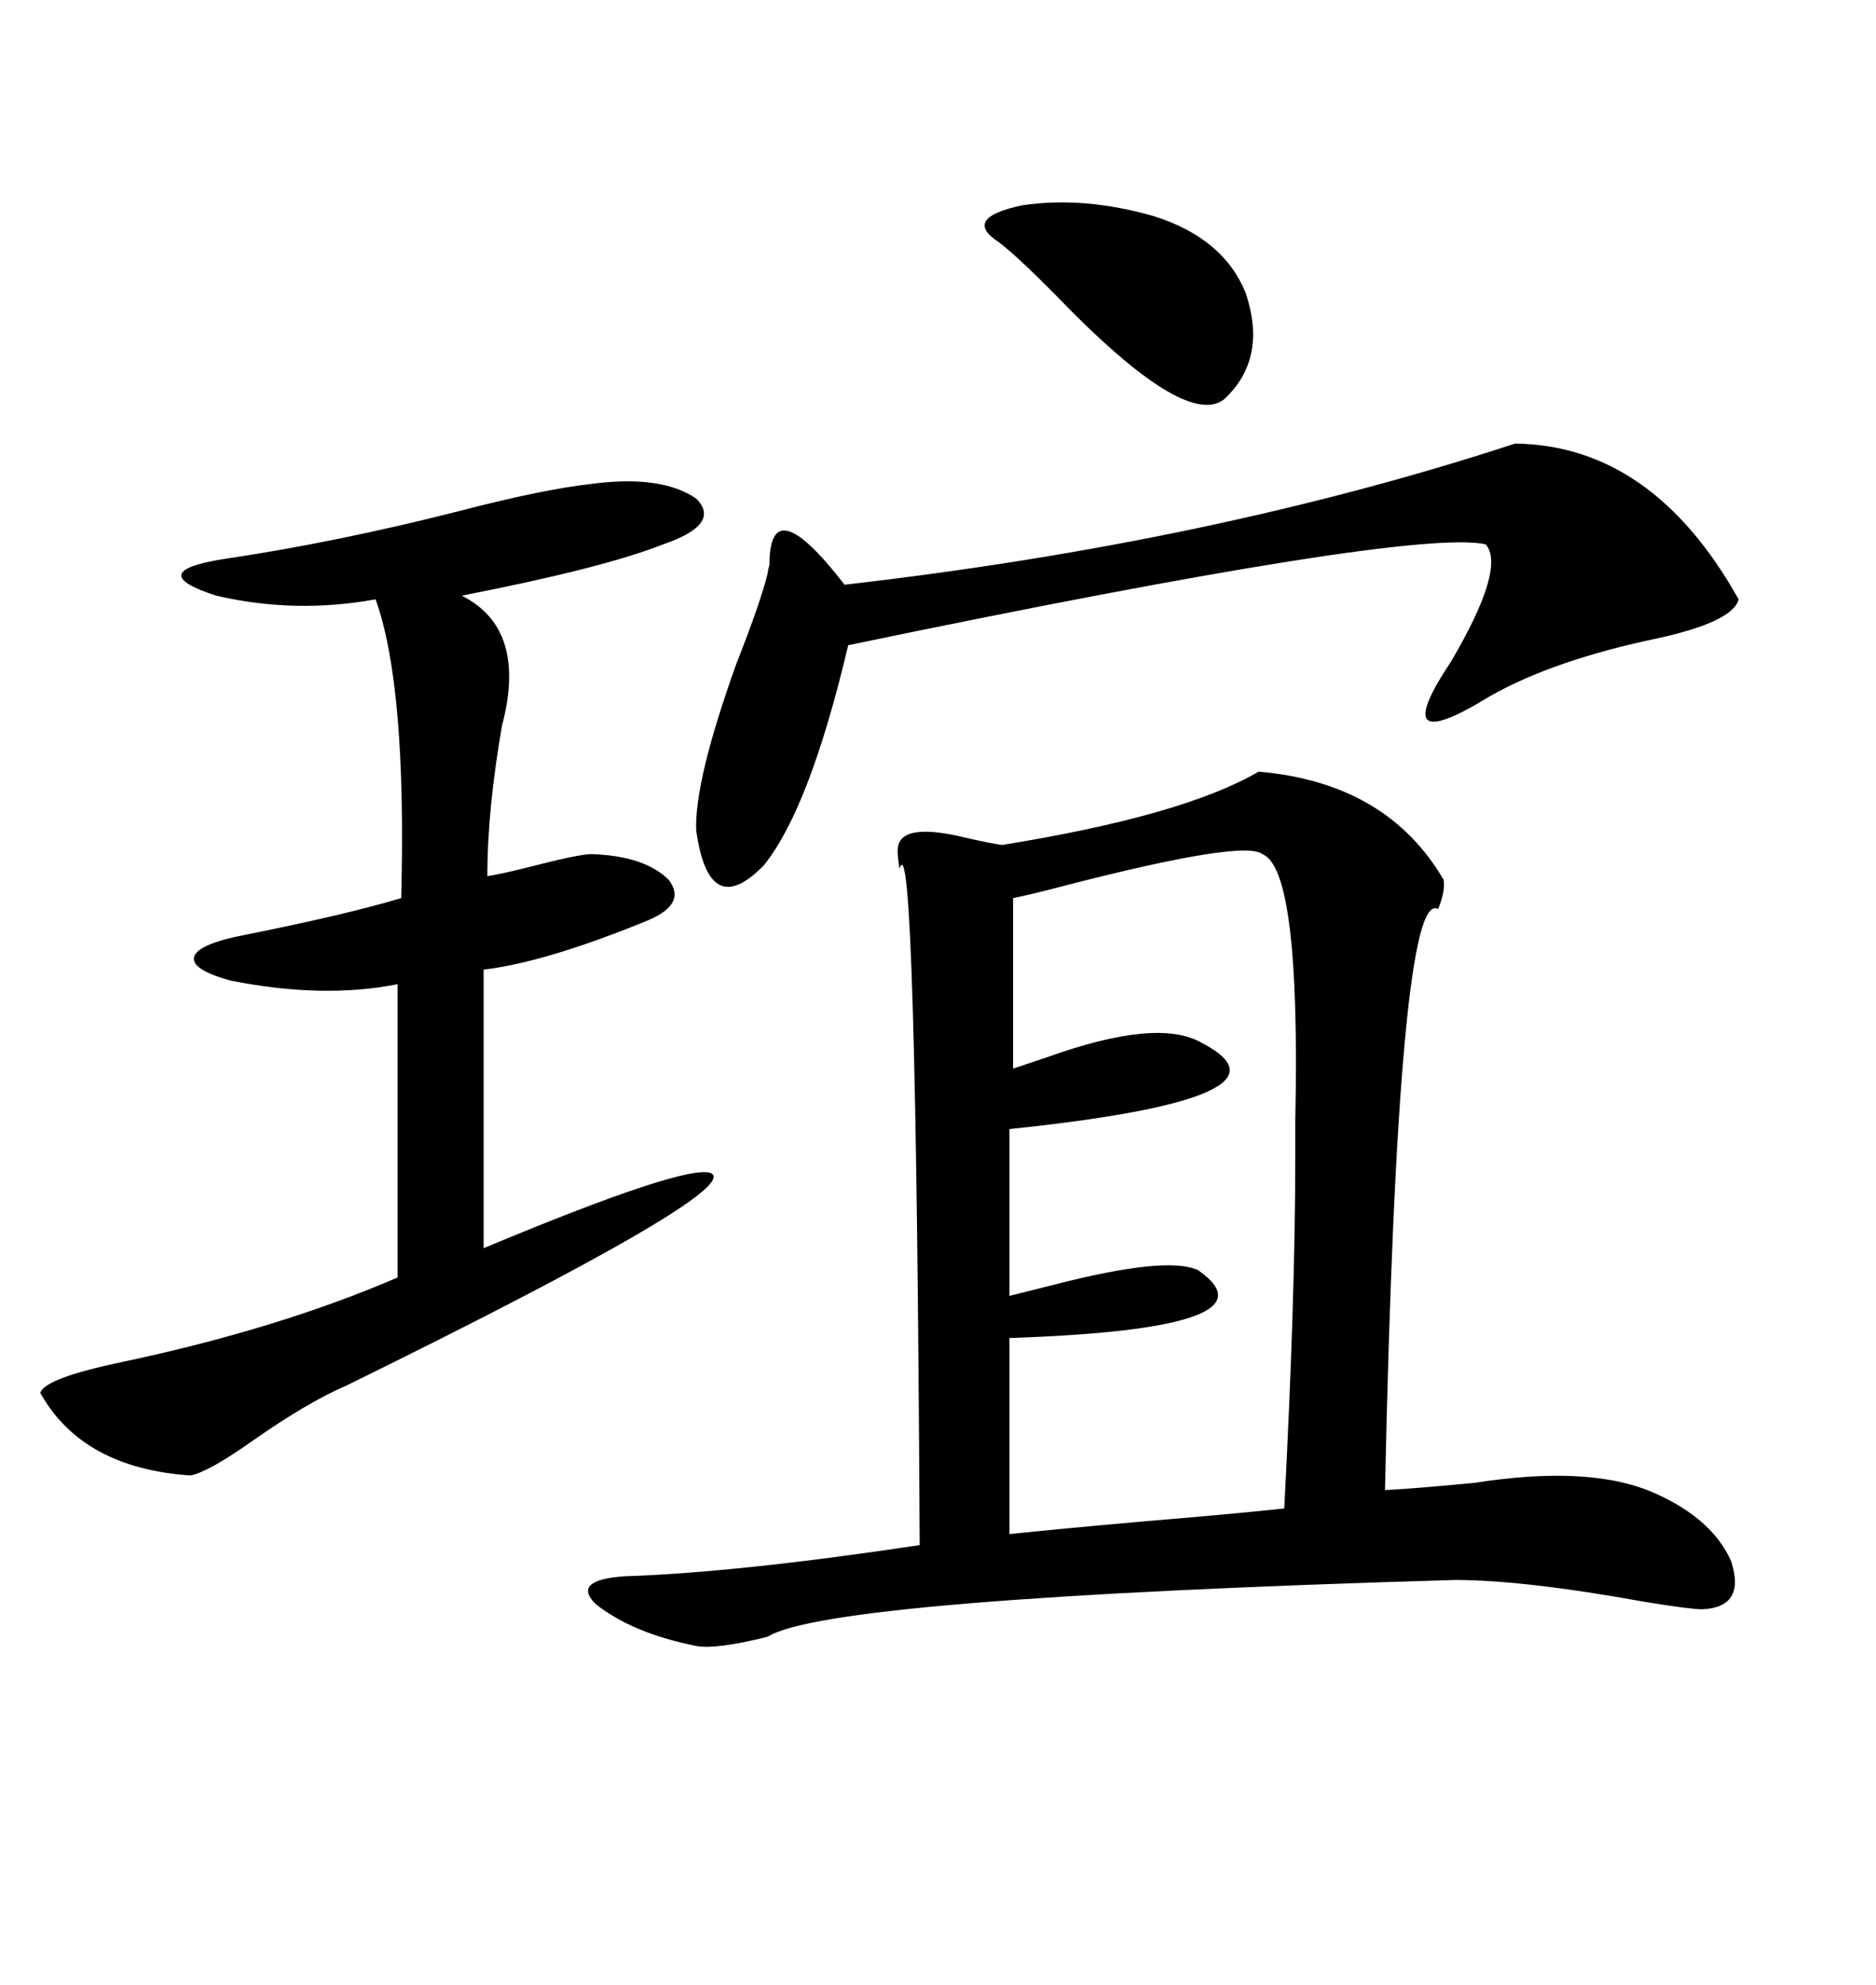 <svg xmlns="http://www.w3.org/2000/svg" xmlns:xlink="http://www.w3.org/1999/xlink" width="300" height="317.285"><path d="M201.27 123.34L201.27 123.34Q221.78 125.10 230.86 140.63L230.86 140.63Q231.15 142.38 229.98 145.31L229.98 145.31Q223.54 141.50 221.48 238.18L221.48 238.18Q226.76 237.89 235.84 237.01L235.84 237.01Q254.59 234.08 264.84 238.77L264.84 238.77Q273.93 242.87 276.86 249.61L276.86 249.61Q279.20 256.93 272.17 257.23L272.17 257.23Q270.41 257.23 263.09 256.05L263.09 256.05Q243.75 252.54 232.62 252.54L232.62 252.54Q132.42 255.47 122.75 261.62L122.75 261.62Q114.55 263.67 111.33 263.09L111.33 263.09Q101.07 261.04 95.21 256.35L95.21 256.35Q91.41 252.54 99.90 251.95L99.90 251.95Q117.77 251.37 147.07 246.97L147.07 246.97Q146.48 129.79 143.85 138.87L143.85 138.87Q143.55 137.11 143.55 135.94L143.55 135.94Q143.55 131.25 154.39 133.89L154.39 133.89Q158.20 134.77 160.25 135.06L160.25 135.06Q189.26 130.37 201.27 123.34ZM94.63 77.34L94.63 77.34Q105.76 75.88 111.33 79.69L111.33 79.69Q115.43 83.79 106.05 87.01L106.05 87.01Q96.39 90.82 73.83 95.21L73.83 95.21Q84.38 100.49 80.27 116.02L80.27 116.02Q77.93 129.49 77.93 140.04L77.93 140.04Q79.98 139.75 84.67 138.57L84.67 138.57Q92.58 136.52 94.63 136.52L94.63 136.52Q103.13 136.82 106.93 140.63L106.93 140.63Q109.86 144.43 103.71 147.07L103.71 147.07Q87.30 153.81 77.34 154.98L77.34 154.98L77.34 199.51Q109.57 186.04 113.67 187.50L113.67 187.50Q119.24 190.14 55.37 221.48L55.37 221.48Q49.22 224.12 40.43 230.27L40.43 230.27Q33.40 235.25 30.47 235.84L30.47 235.84Q13.18 234.67 6.45 222.66L6.45 222.66Q7.03 220.31 19.63 217.68L19.63 217.68Q44.53 212.40 63.57 204.20L63.57 204.20L63.57 157.32Q51.56 159.67 36.91 156.74L36.91 156.74Q30.47 154.98 31.05 152.93L31.05 152.93Q31.64 150.88 39.26 149.41L39.26 149.41Q55.37 146.19 64.16 143.55L64.16 143.55Q65.04 109.57 60.06 95.80L60.06 95.80Q47.17 98.14 34.57 95.21L34.57 95.21Q22.85 91.41 35.74 89.36L35.74 89.36Q53.61 86.72 73.24 81.74L73.24 81.74Q86.72 78.22 94.63 77.34ZM201.86 136.52L201.86 136.52Q198.93 134.18 170.51 141.50L170.51 141.50Q164.94 142.97 162.01 143.55L162.01 143.55L162.01 170.80Q163.77 170.21 167.29 169.04L167.29 169.04Q185.16 162.60 192.19 166.70L192.19 166.70Q209.18 175.49 161.43 180.47L161.43 180.47L161.43 207.13Q163.77 206.54 168.46 205.37L168.46 205.37Q186.62 200.68 191.60 203.03L191.60 203.03Q205.08 212.40 161.43 213.87L161.43 213.87L161.43 245.21Q169.63 244.34 183.11 243.16L183.11 243.16Q197.17 241.99 205.37 241.11L205.37 241.11Q207.13 207.42 207.13 185.16L207.13 185.16Q207.13 183.11 207.13 179.30L207.13 179.30Q208.01 138.87 201.86 136.52ZM242.29 70.90L242.29 70.90Q264.26 71.19 278.03 95.80L278.03 95.80Q277.15 99.32 265.43 101.95L265.43 101.95Q248.44 105.47 238.18 111.33L238.18 111.33Q221.48 121.58 232.03 105.76L232.03 105.76Q240.82 90.82 237.60 87.01L237.60 87.01Q225.88 84.38 135.64 103.13L135.64 103.13Q129.49 129.20 122.17 138.28L122.17 138.28Q113.38 147.36 111.33 132.71L111.33 132.71Q111.04 124.80 117.77 106.05L117.77 106.05Q121.58 96.39 122.75 91.70L122.75 91.70Q122.75 91.41 123.05 90.23L123.05 90.23Q123.05 77.93 135.06 93.46L135.06 93.46Q193.95 86.72 242.29 70.90ZM184.57 34.57L184.57 34.57Q195.70 38.09 199.22 46.88L199.22 46.88Q202.73 57.42 195.70 63.87L195.70 63.87Q189.84 68.26 171.39 49.80L171.39 49.80Q163.18 41.31 159.67 38.67L159.67 38.67Q153.81 34.86 163.48 32.81L163.48 32.81Q173.44 31.35 184.57 34.57Z"/></svg>